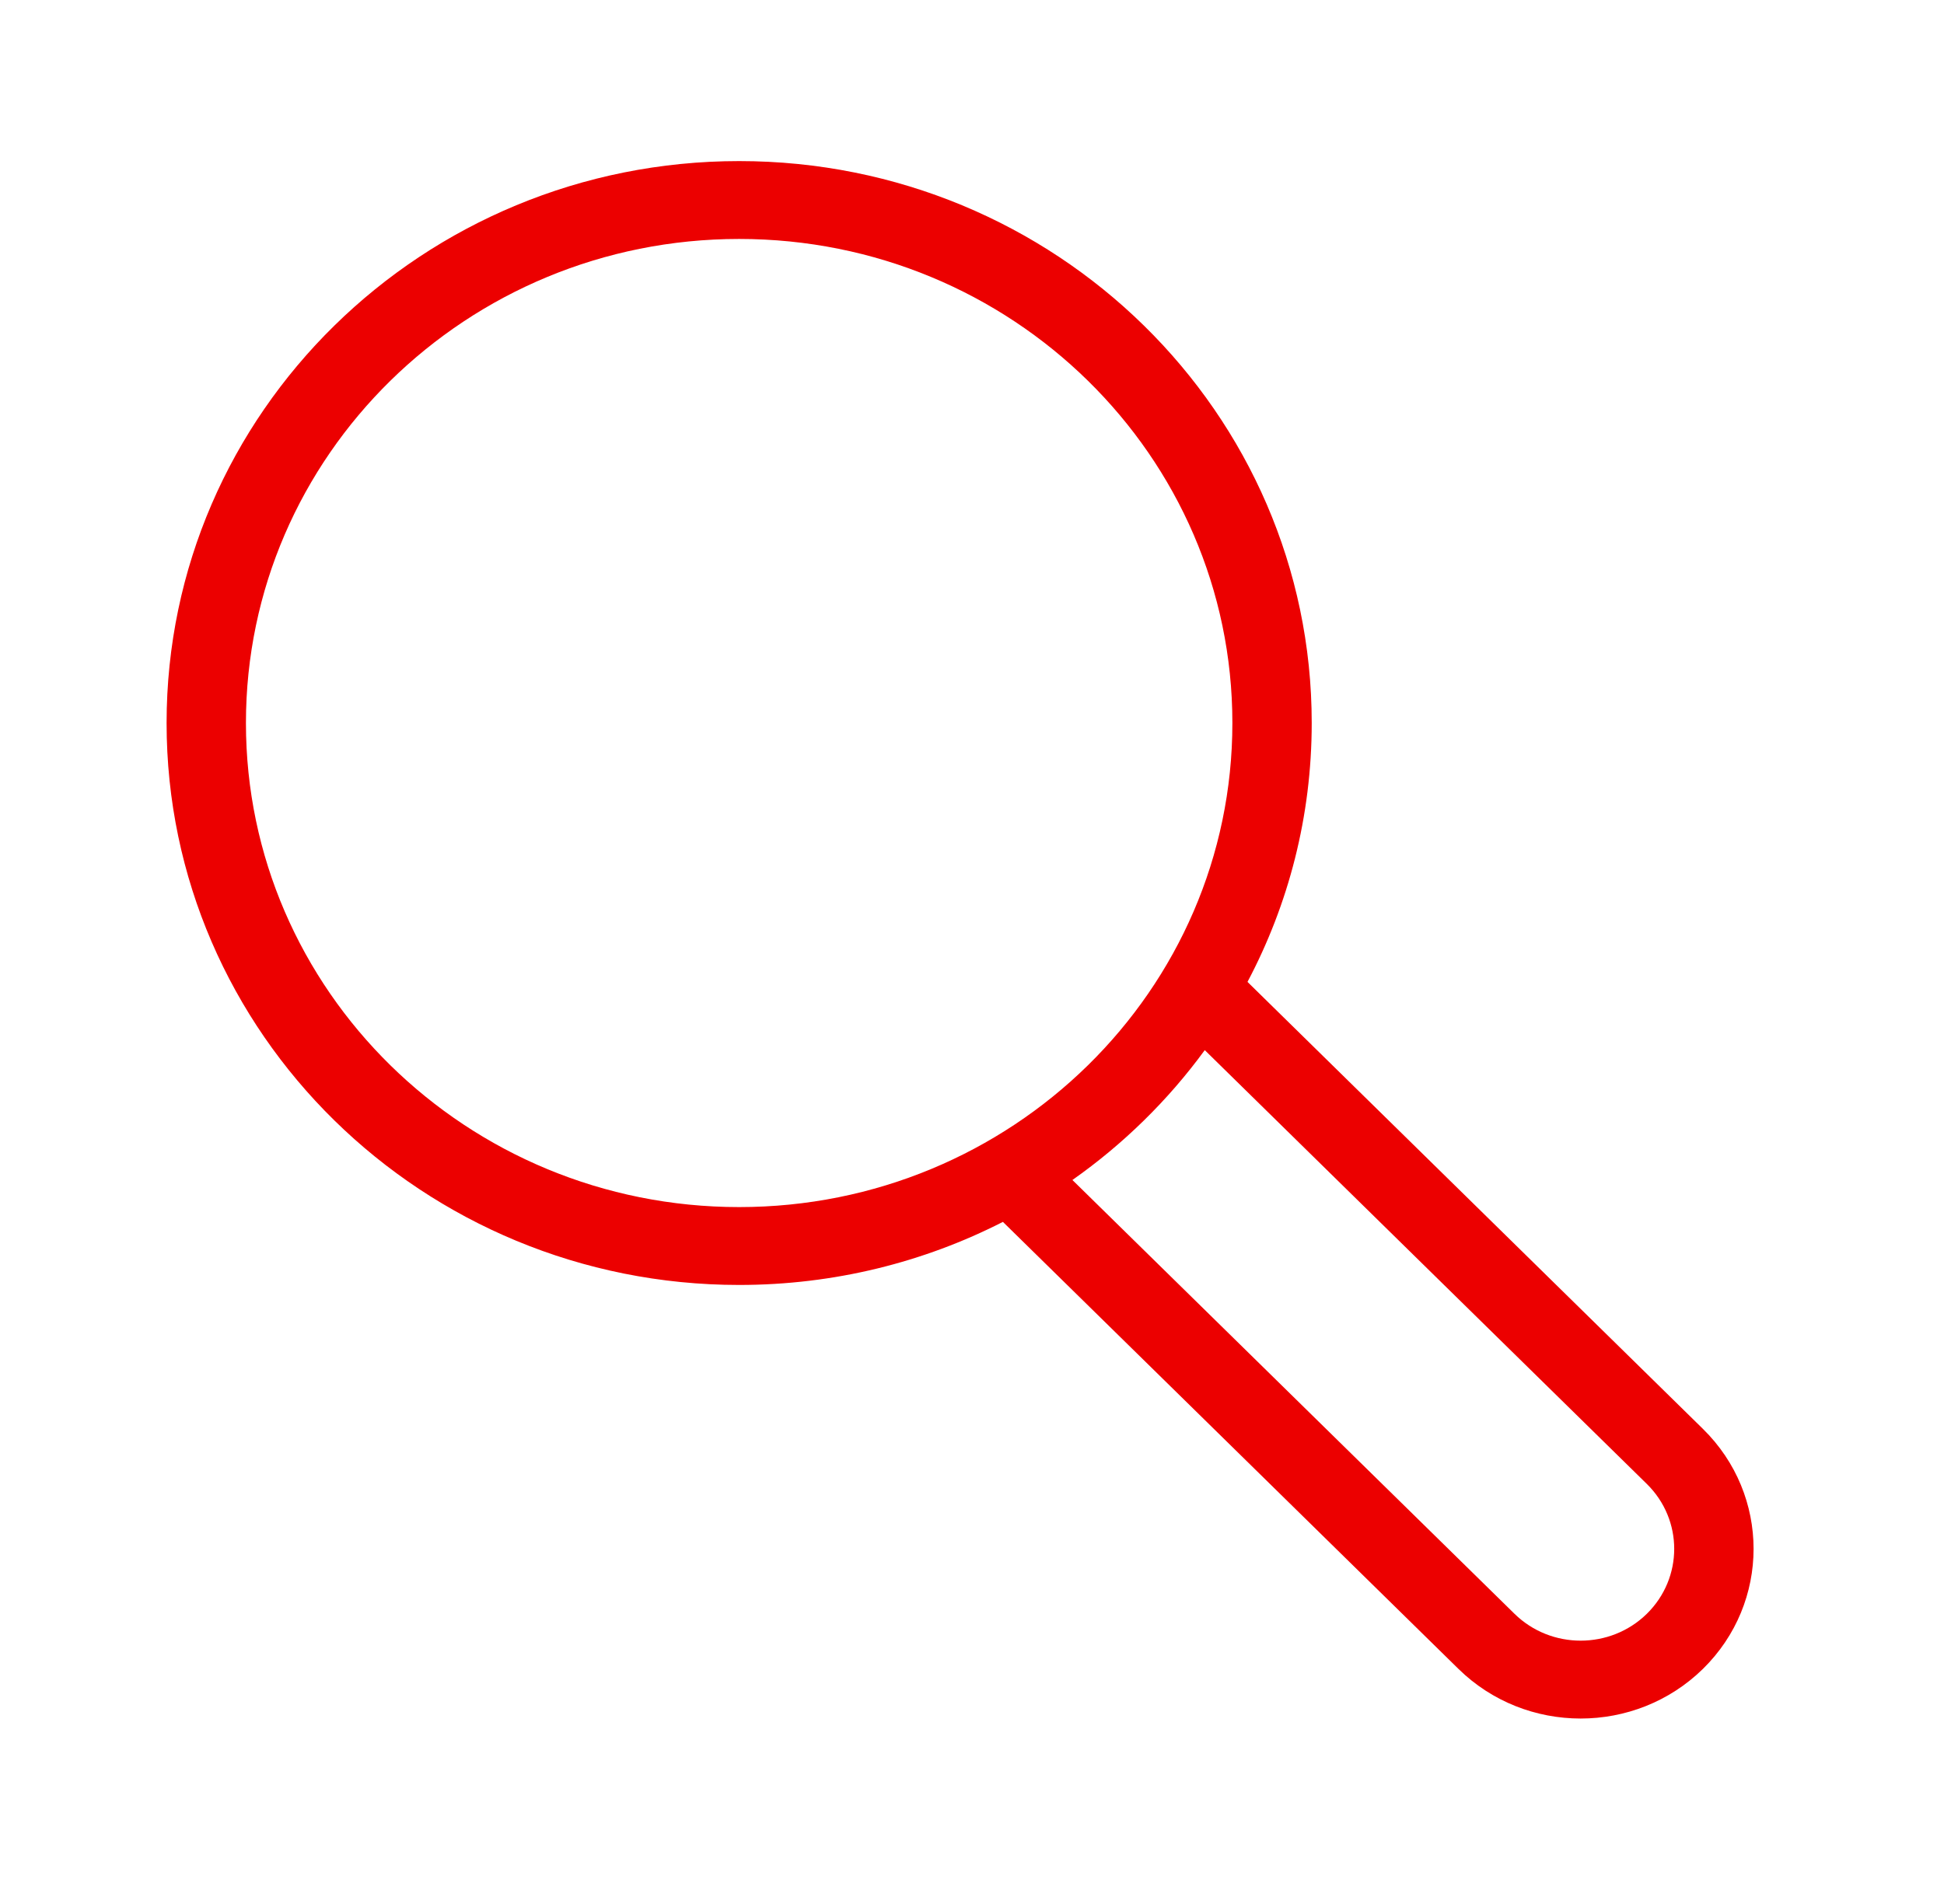 <svg width="49" height="48" viewBox="0 0 49 48" fill="none" xmlns="http://www.w3.org/2000/svg">
<path fill-rule="evenodd" clip-rule="evenodd" d="M25.279 30.804C23.29 31.82 21.029 32.394 18.631 32.394C10.661 32.394 4.199 26.051 4.199 18.227C4.199 10.404 10.661 4.061 18.631 4.061C26.601 4.061 33.063 10.404 33.063 18.227C33.063 20.581 32.478 22.801 31.444 24.754L42.923 36.022C44.626 37.693 44.626 40.402 42.923 42.074C41.22 43.742 38.461 43.742 36.761 42.073L25.279 30.804ZM27.031 29.748L38.175 40.685C39.095 41.587 40.588 41.587 41.509 40.685C42.43 39.78 42.43 38.315 41.509 37.41L30.367 26.474C29.445 27.736 28.317 28.843 27.031 29.748ZM31.063 18.227C31.063 11.488 25.497 6.024 18.631 6.024C11.765 6.024 6.199 11.488 6.199 18.227C6.199 24.967 11.765 30.431 18.631 30.431C25.497 30.431 31.063 24.967 31.063 18.227Z" fill="#EC0000"/>
</svg>
